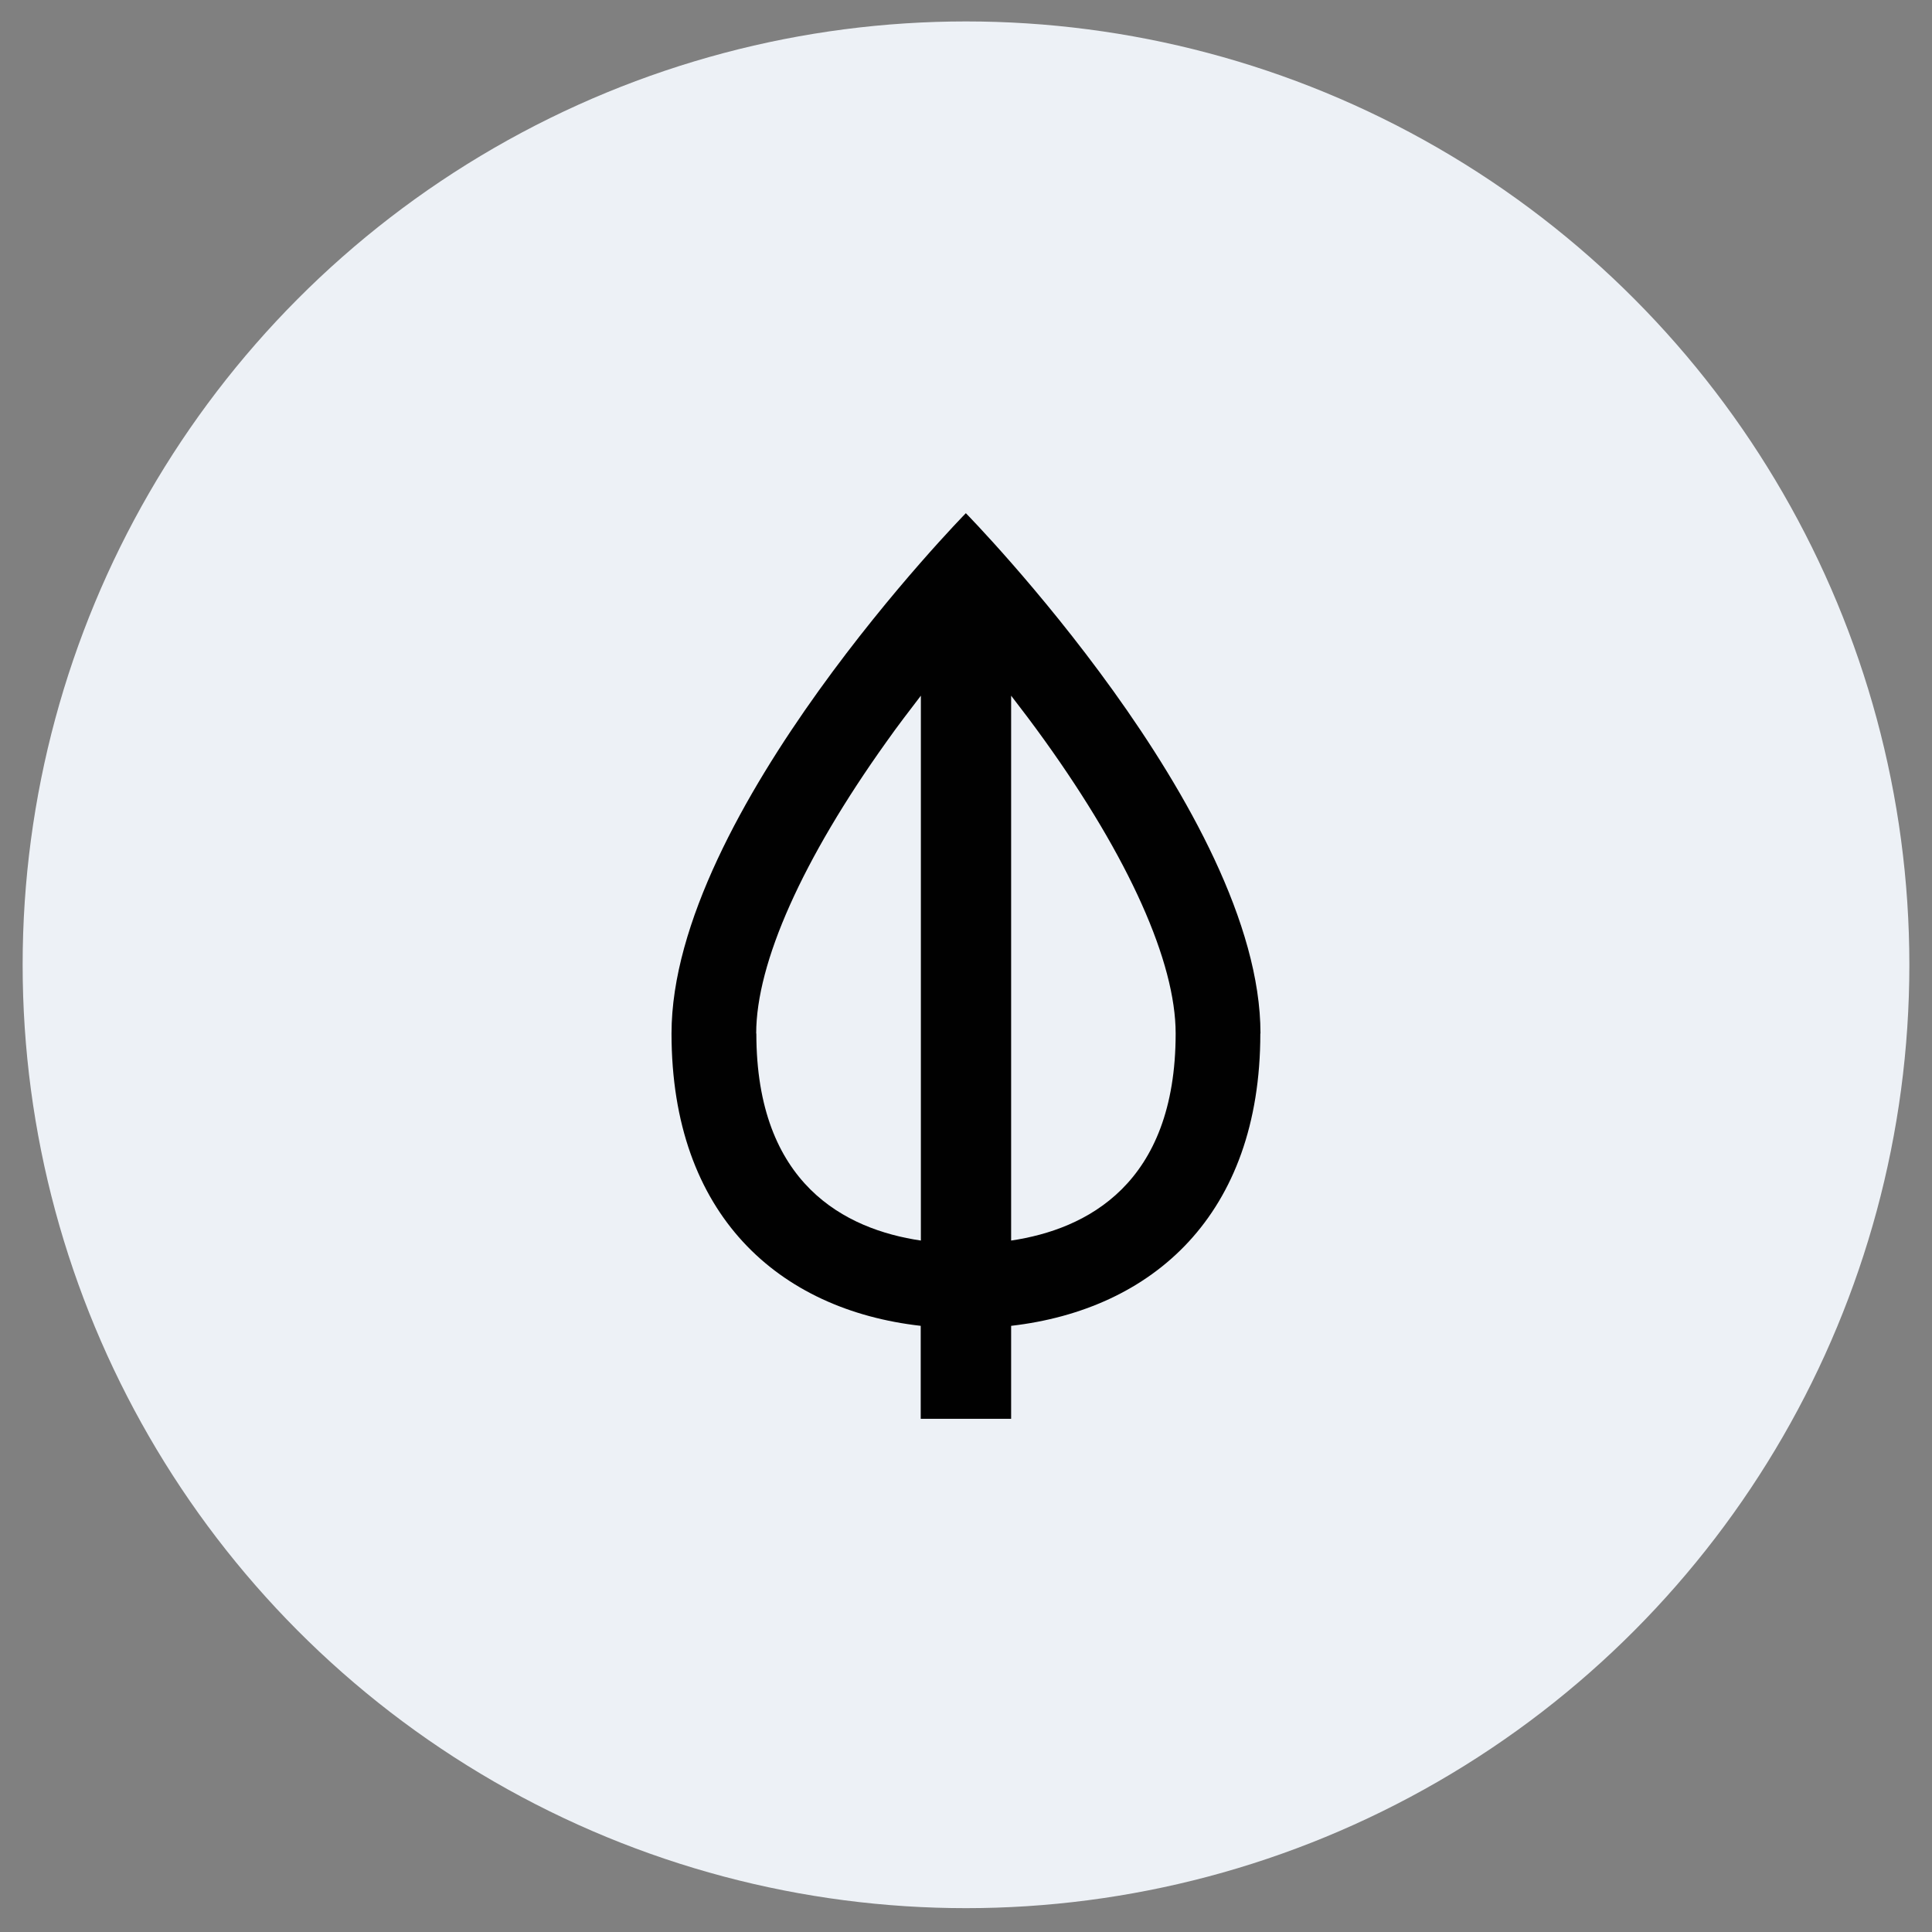 <?xml version="1.0" encoding="UTF-8"?><svg id="Ebene_1" xmlns="http://www.w3.org/2000/svg" width="128" height="128" viewBox="0 0 128 128"><rect x="0" y="0" width="128" height="128" fill="#808080" stroke="none"/><defs><style>.cls-1{fill:#010101;}.cls-2{fill:#edf1f6;}</style></defs><circle class="cls-2" cx="64" cy="63.92" r="62.5"/><path class="cls-1" d="M83.51,68.47c0-14.59-19.52-34.47-19.52-34.47,0,0-19.5,19.88-19.5,34.47,0,12.05,7.13,18.31,16.51,19.37v6.16h5.99v-6.16c9.36-1.08,16.51-7.33,16.51-19.37Zm-33.41,0c0-4.68,3.07-11.54,8.62-19.31,.76-1.08,1.55-2.1,2.29-3.07v36.1c-5-.74-10.9-3.73-10.9-13.72Zm16.89,13.72V46.09c.72,.93,1.46,1.91,2.2,2.94,5.61,7.81,8.7,14.71,8.7,19.44,0,9.99-5.91,12.98-10.9,13.72Z"/></svg>